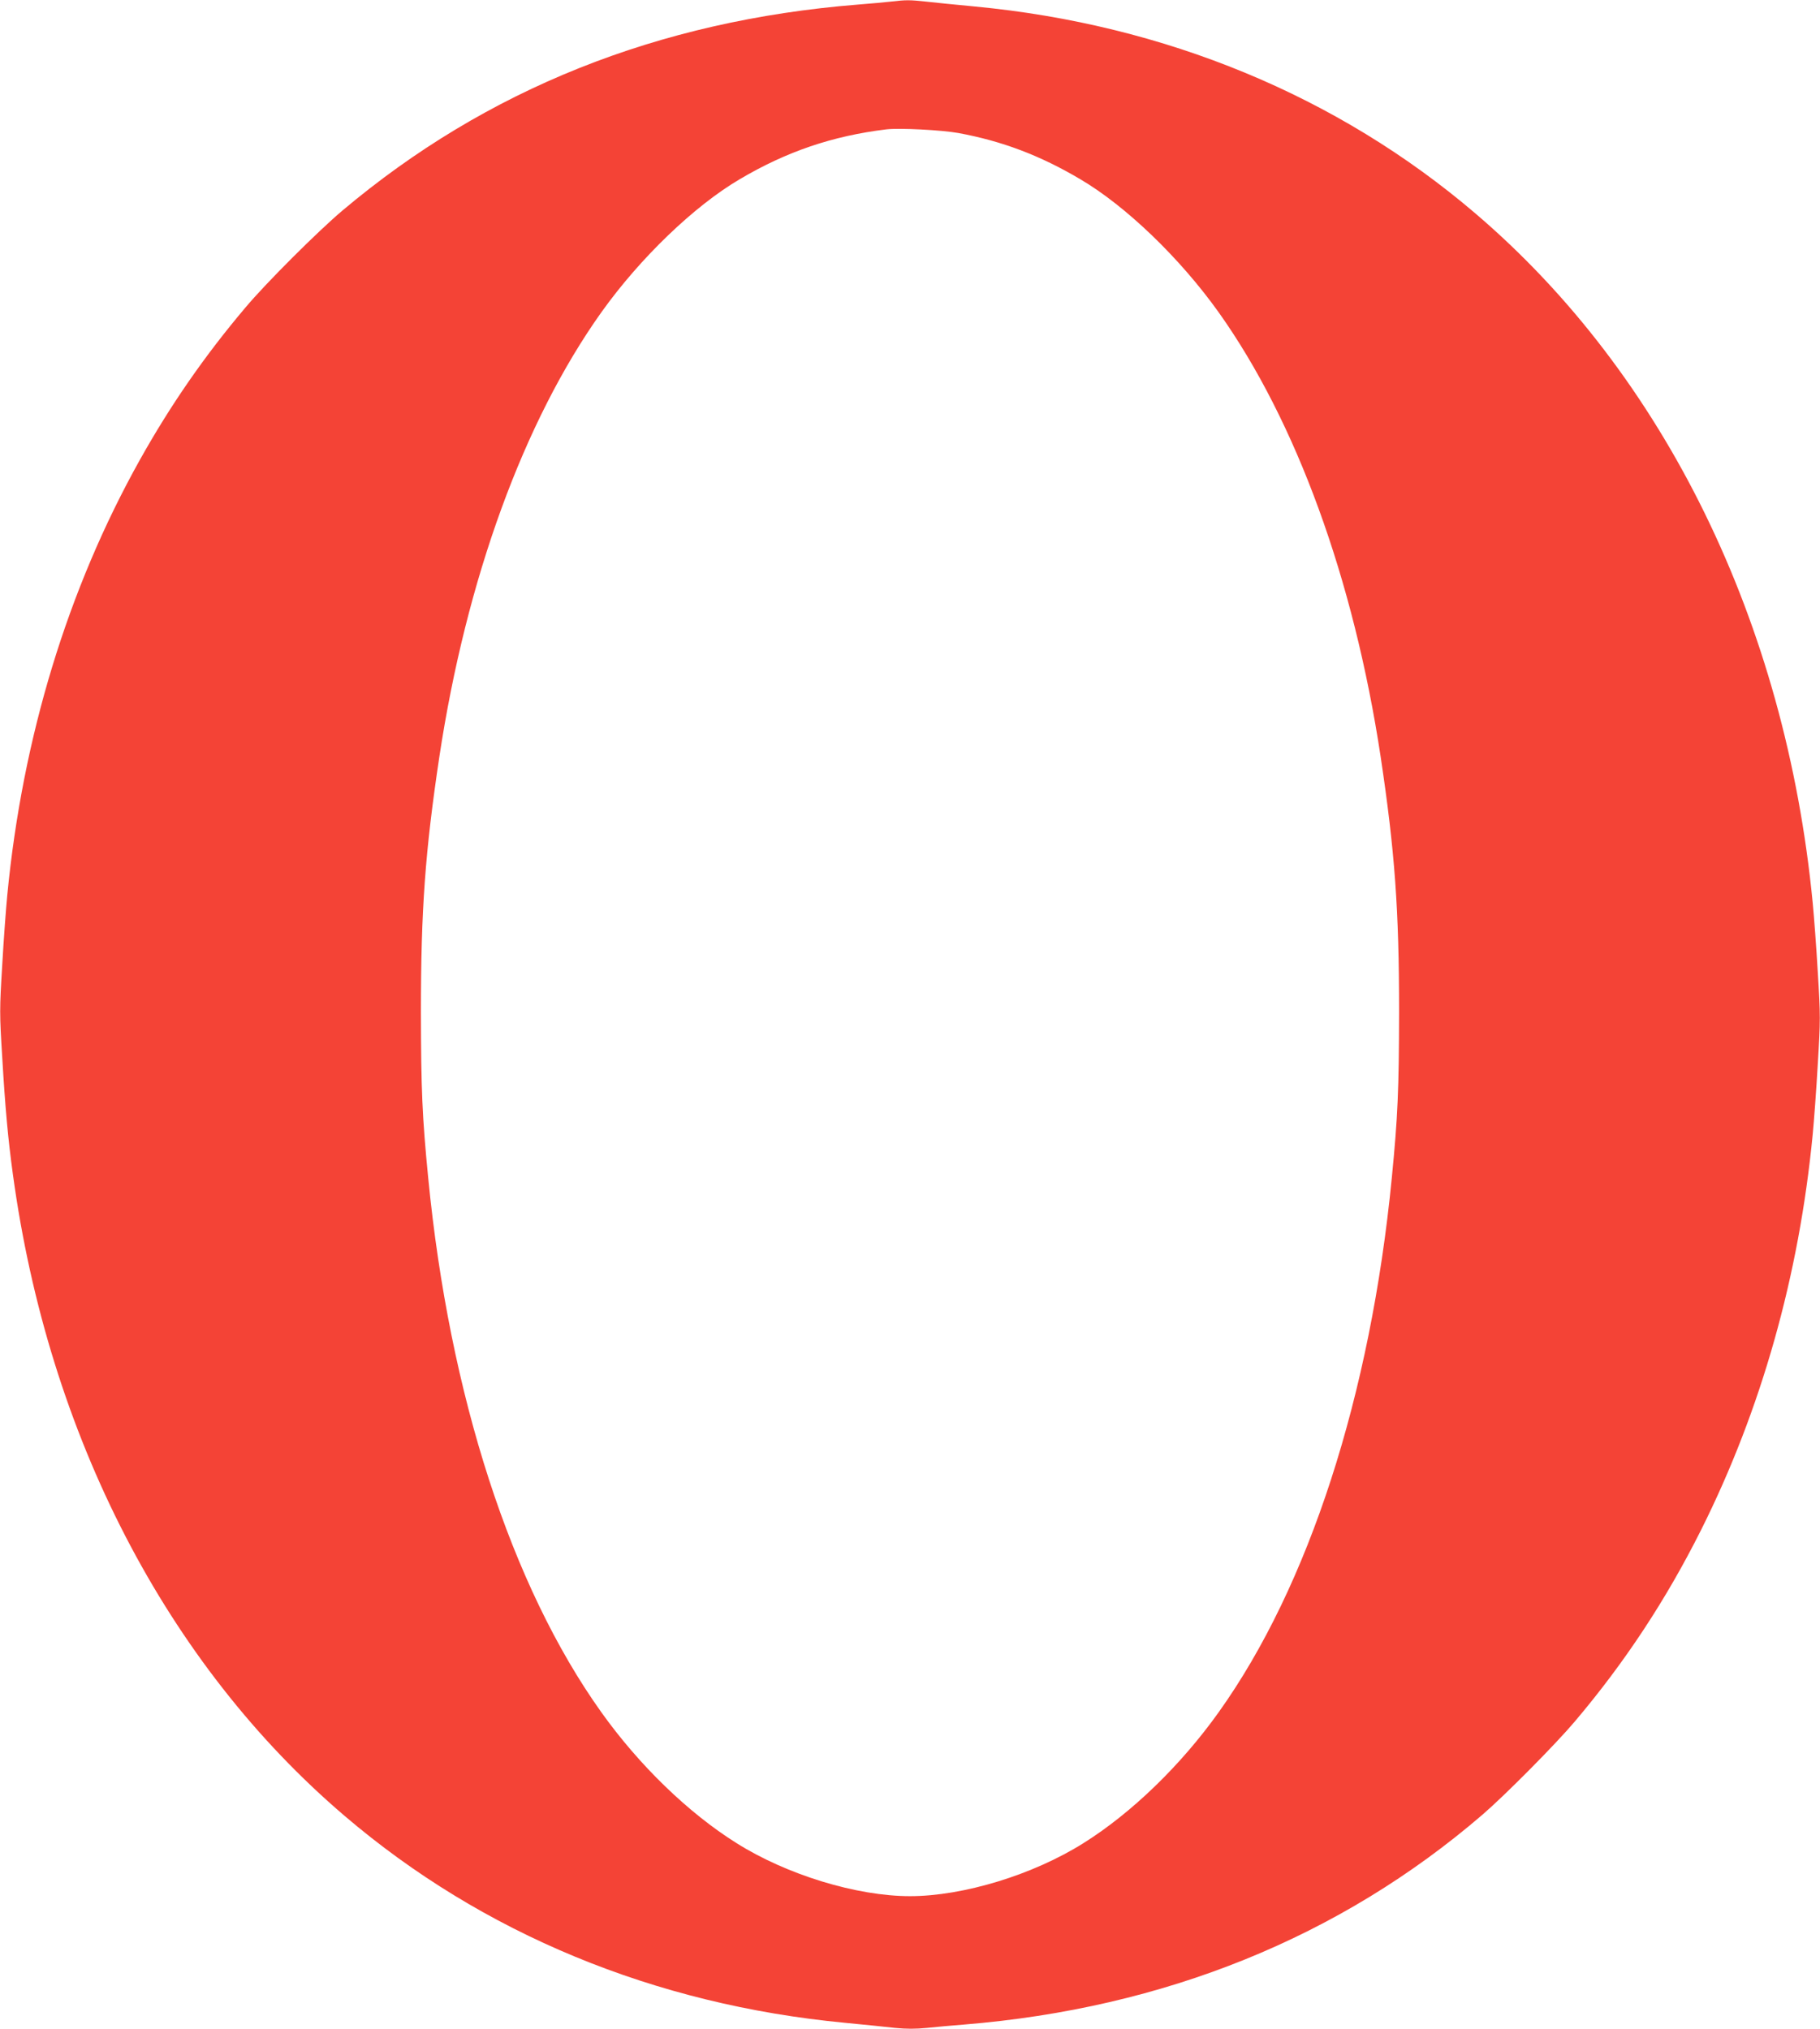 <?xml version="1.0" standalone="no"?>
<!DOCTYPE svg PUBLIC "-//W3C//DTD SVG 20010904//EN"
 "http://www.w3.org/TR/2001/REC-SVG-20010904/DTD/svg10.dtd">
<svg version="1.0" xmlns="http://www.w3.org/2000/svg"
 width="1148pt" height="1280pt" viewBox="0 0 1148 1280"
 preserveAspectRatio="xMidYMid meet">
<g transform="translate(0,1280) scale(0.1,-0.1)"
fill="#f44336" stroke="none">
<path d="M5620 12790 c-36 -4 -130 -13 -210 -19 -1259 -101 -2342 -534 -3250
-1299 -155 -131 -483 -458 -612 -612 -258 -305 -473 -616 -666 -961 -455 -814
-740 -1750 -836 -2744 -8 -82 -23 -282 -32 -443 -17 -279 -17 -306 0 -580 19
-324 37 -518 67 -737 224 -1648 970 -3091 2093 -4049 869 -742 1955 -1191
3157 -1305 118 -11 259 -26 315 -32 71 -7 130 -7 200 0 54 6 160 15 234 21
1265 103 2372 551 3270 1323 142 122 463 446 582 587 317 374 578 771 798
1210 379 757 618 1602 704 2495 8 83 23 282 32 443 17 279 17 306 0 580 -9
158 -24 355 -32 437 -171 1771 -935 3331 -2128 4349 -868 741 -1957 1191
-3157 1305 -118 11 -257 25 -309 31 -104 11 -124 11 -220 0z m425 -829 c277
-51 517 -142 770 -292 287 -169 628 -497 872 -839 489 -687 852 -1682 1022
-2805 89 -595 116 -960 116 -1610 -1 -487 -8 -658 -46 -1045 -134 -1372 -523
-2573 -1092 -3370 -239 -335 -549 -635 -852 -825 -317 -200 -759 -335 -1095
-335 -336 0 -778 135 -1095 335 -303 190 -613 490 -852 825 -569 797 -958
1998 -1092 3370 -38 387 -45 558 -46 1045 0 650 27 1015 116 1610 170 1123
533 2118 1022 2805 244 342 585 670 872 839 296 175 584 273 925 315 82 10
349 -4 455 -23z"/>
</g>
</svg>
